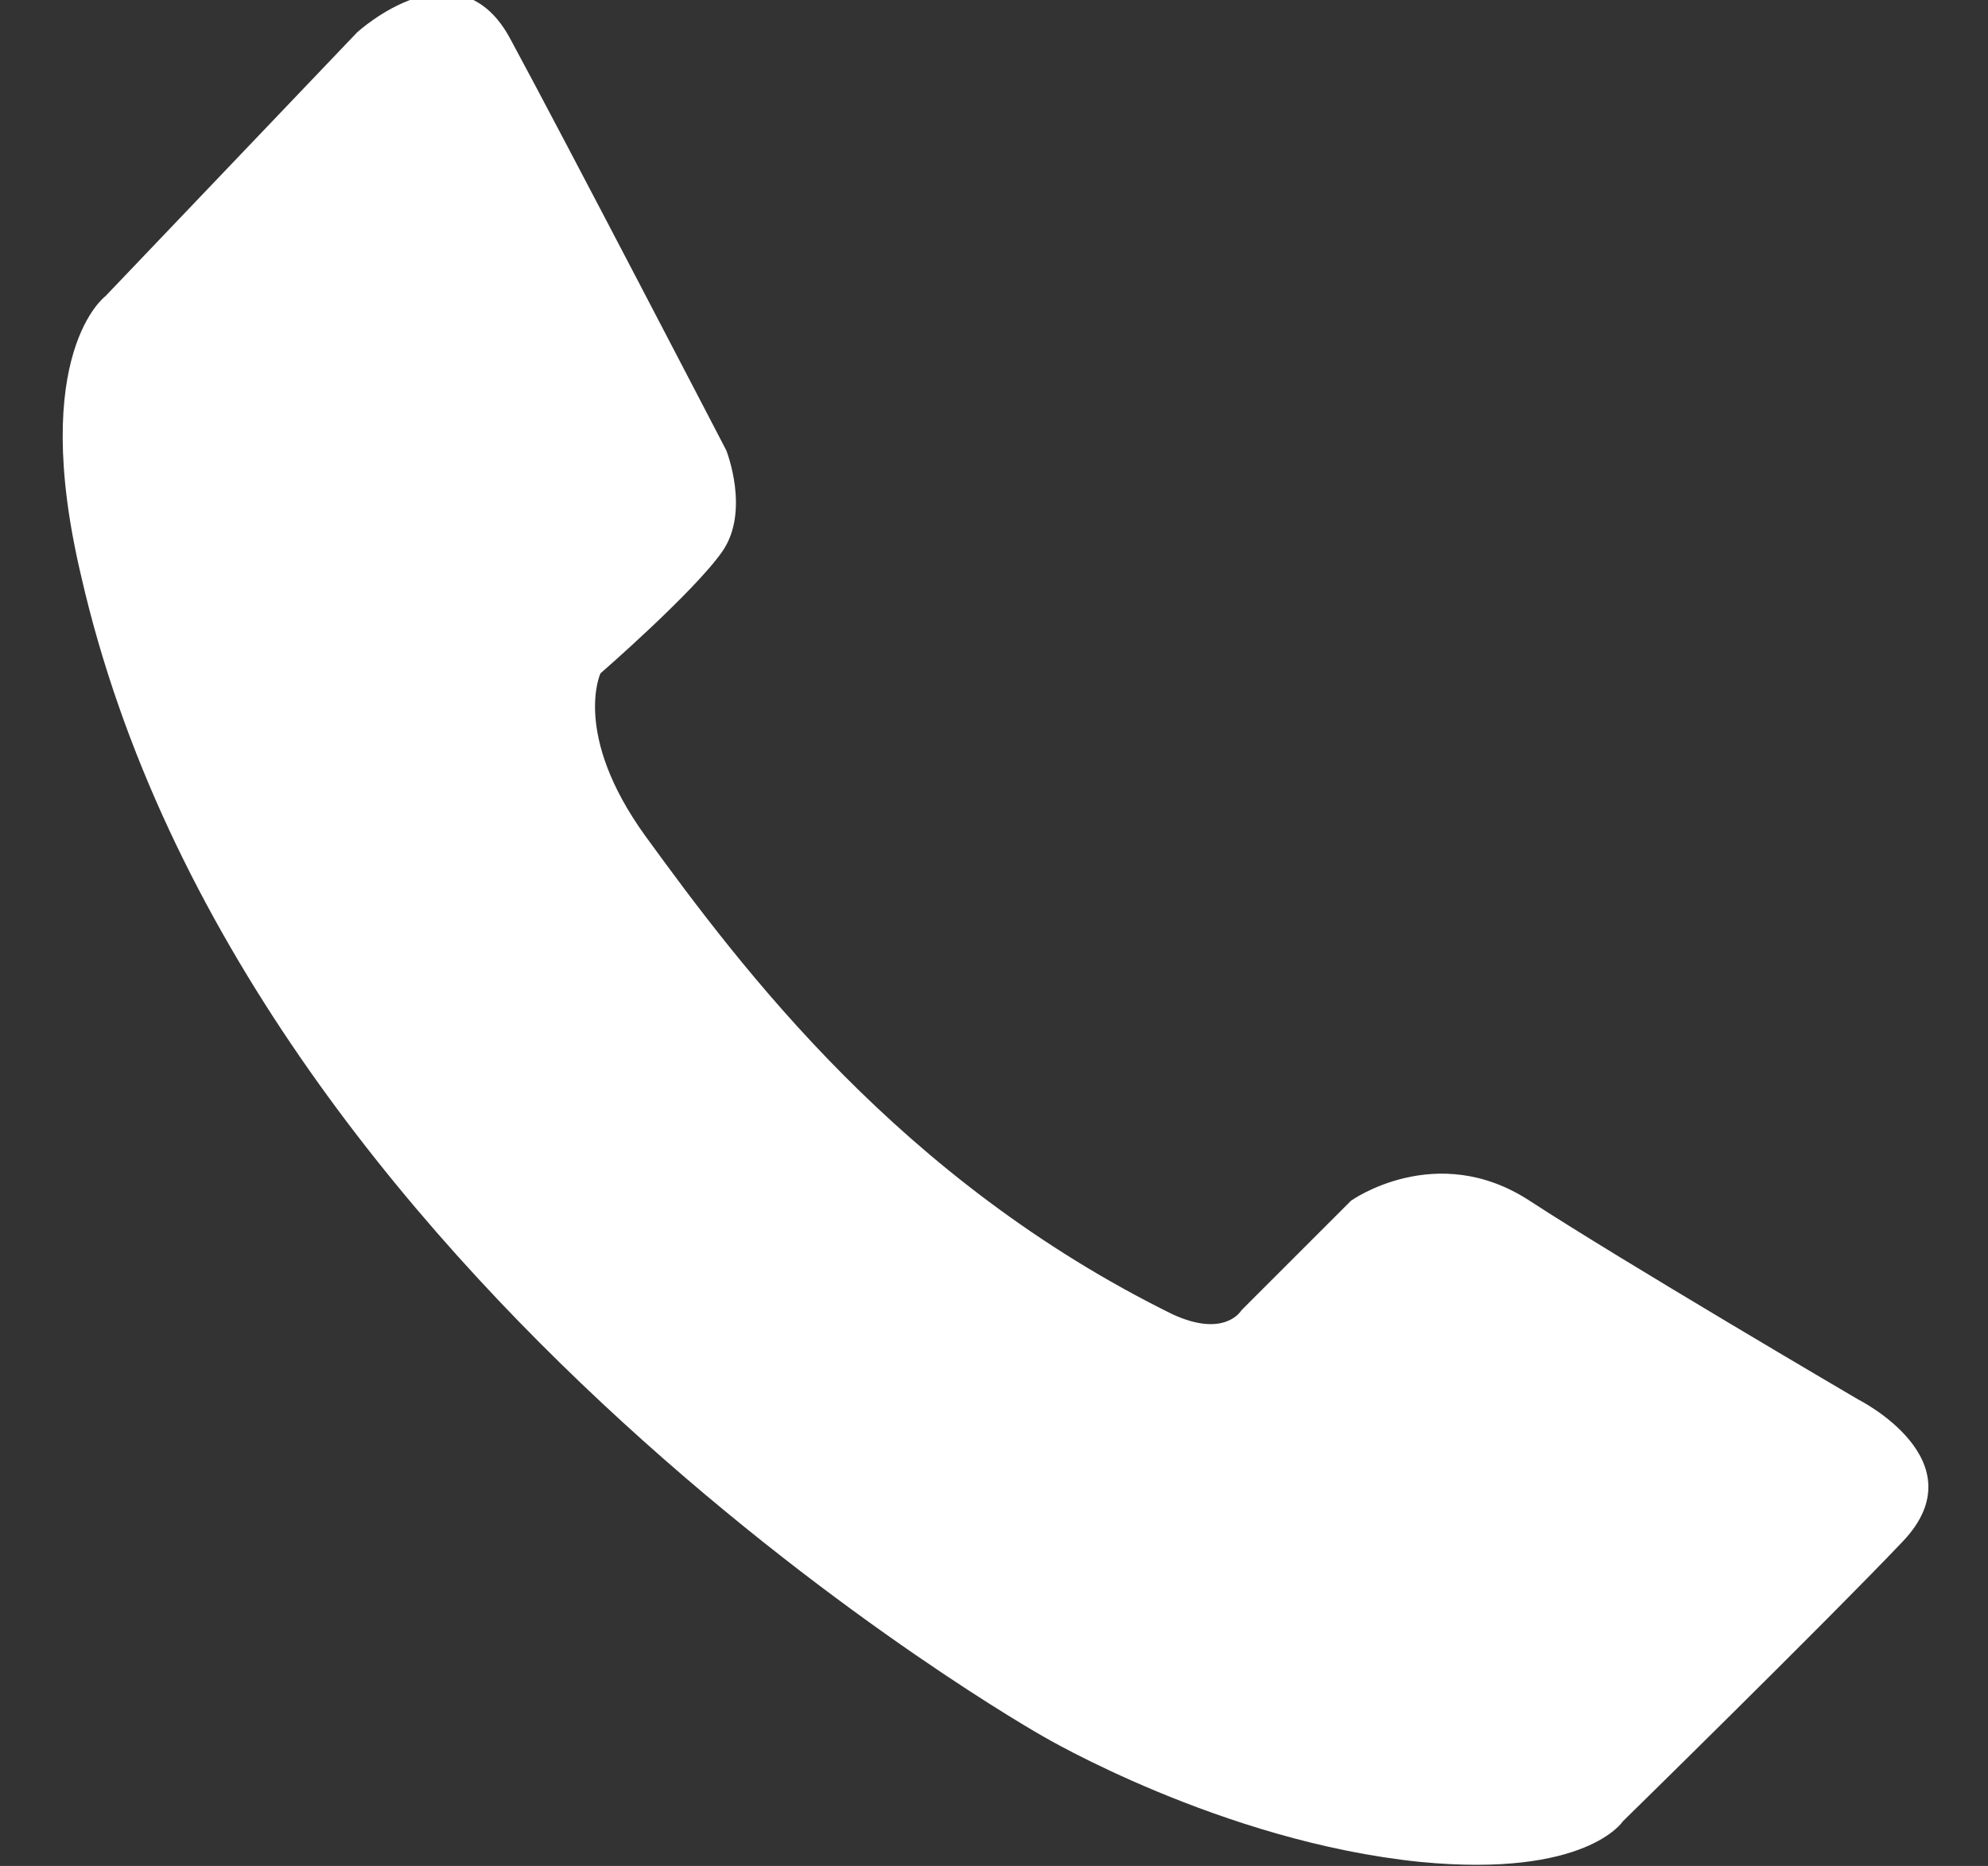 <?xml version="1.0" encoding="utf-8"?>
<!-- Generator: Adobe Illustrator 21.0.0, SVG Export Plug-In . SVG Version: 6.00 Build 0)  -->
<svg version="1.1" id="Forma_1_1_" xmlns="http://www.w3.org/2000/svg" xmlns:xlink="http://www.w3.org/1999/xlink" x="0px" y="0px"
	 viewBox="0 0 49 46" style="enable-background:new 0 0 49 46;" xml:space="preserve">
<rect x="0" y="0" width="49" height="46" fill="#333333" stroke="none"/>
<style type="text/css">
	.st0{fill-rule:evenodd;clip-rule:evenodd;fill:#FFFFFF;}
</style>
<g id="Forma_1">
	<g>
		<path class="st0" d="M45.8,34.5c0,0-5.8-3.4-8.1-4.9c-2.3-1.5-4.4,0-4.4,0l-2.7,2.7c0,0-0.4,0.7-1.7,0.1
			c-6.7-3.3-10.6-8.5-13-11.8c-1.8-2.5-1.1-4-1.1-4s2.3-2,3-3s0.1-2.5,0.1-2.5s-4-7.7-5.3-10.1c-1.3-2.5-3.8-0.2-3.8-0.2L2.6,7.3
			c0,0-1.9,1.4-0.6,6.9c4,17.5,23.7,28.6,23.7,28.6s4.4,2.6,9.3,3.1c4.1,0.4,5-1,5-1s5-4.9,6.9-6.9C48.8,36,45.8,34.5,45.8,34.5z"/>
	</g>
</g>
</svg>
